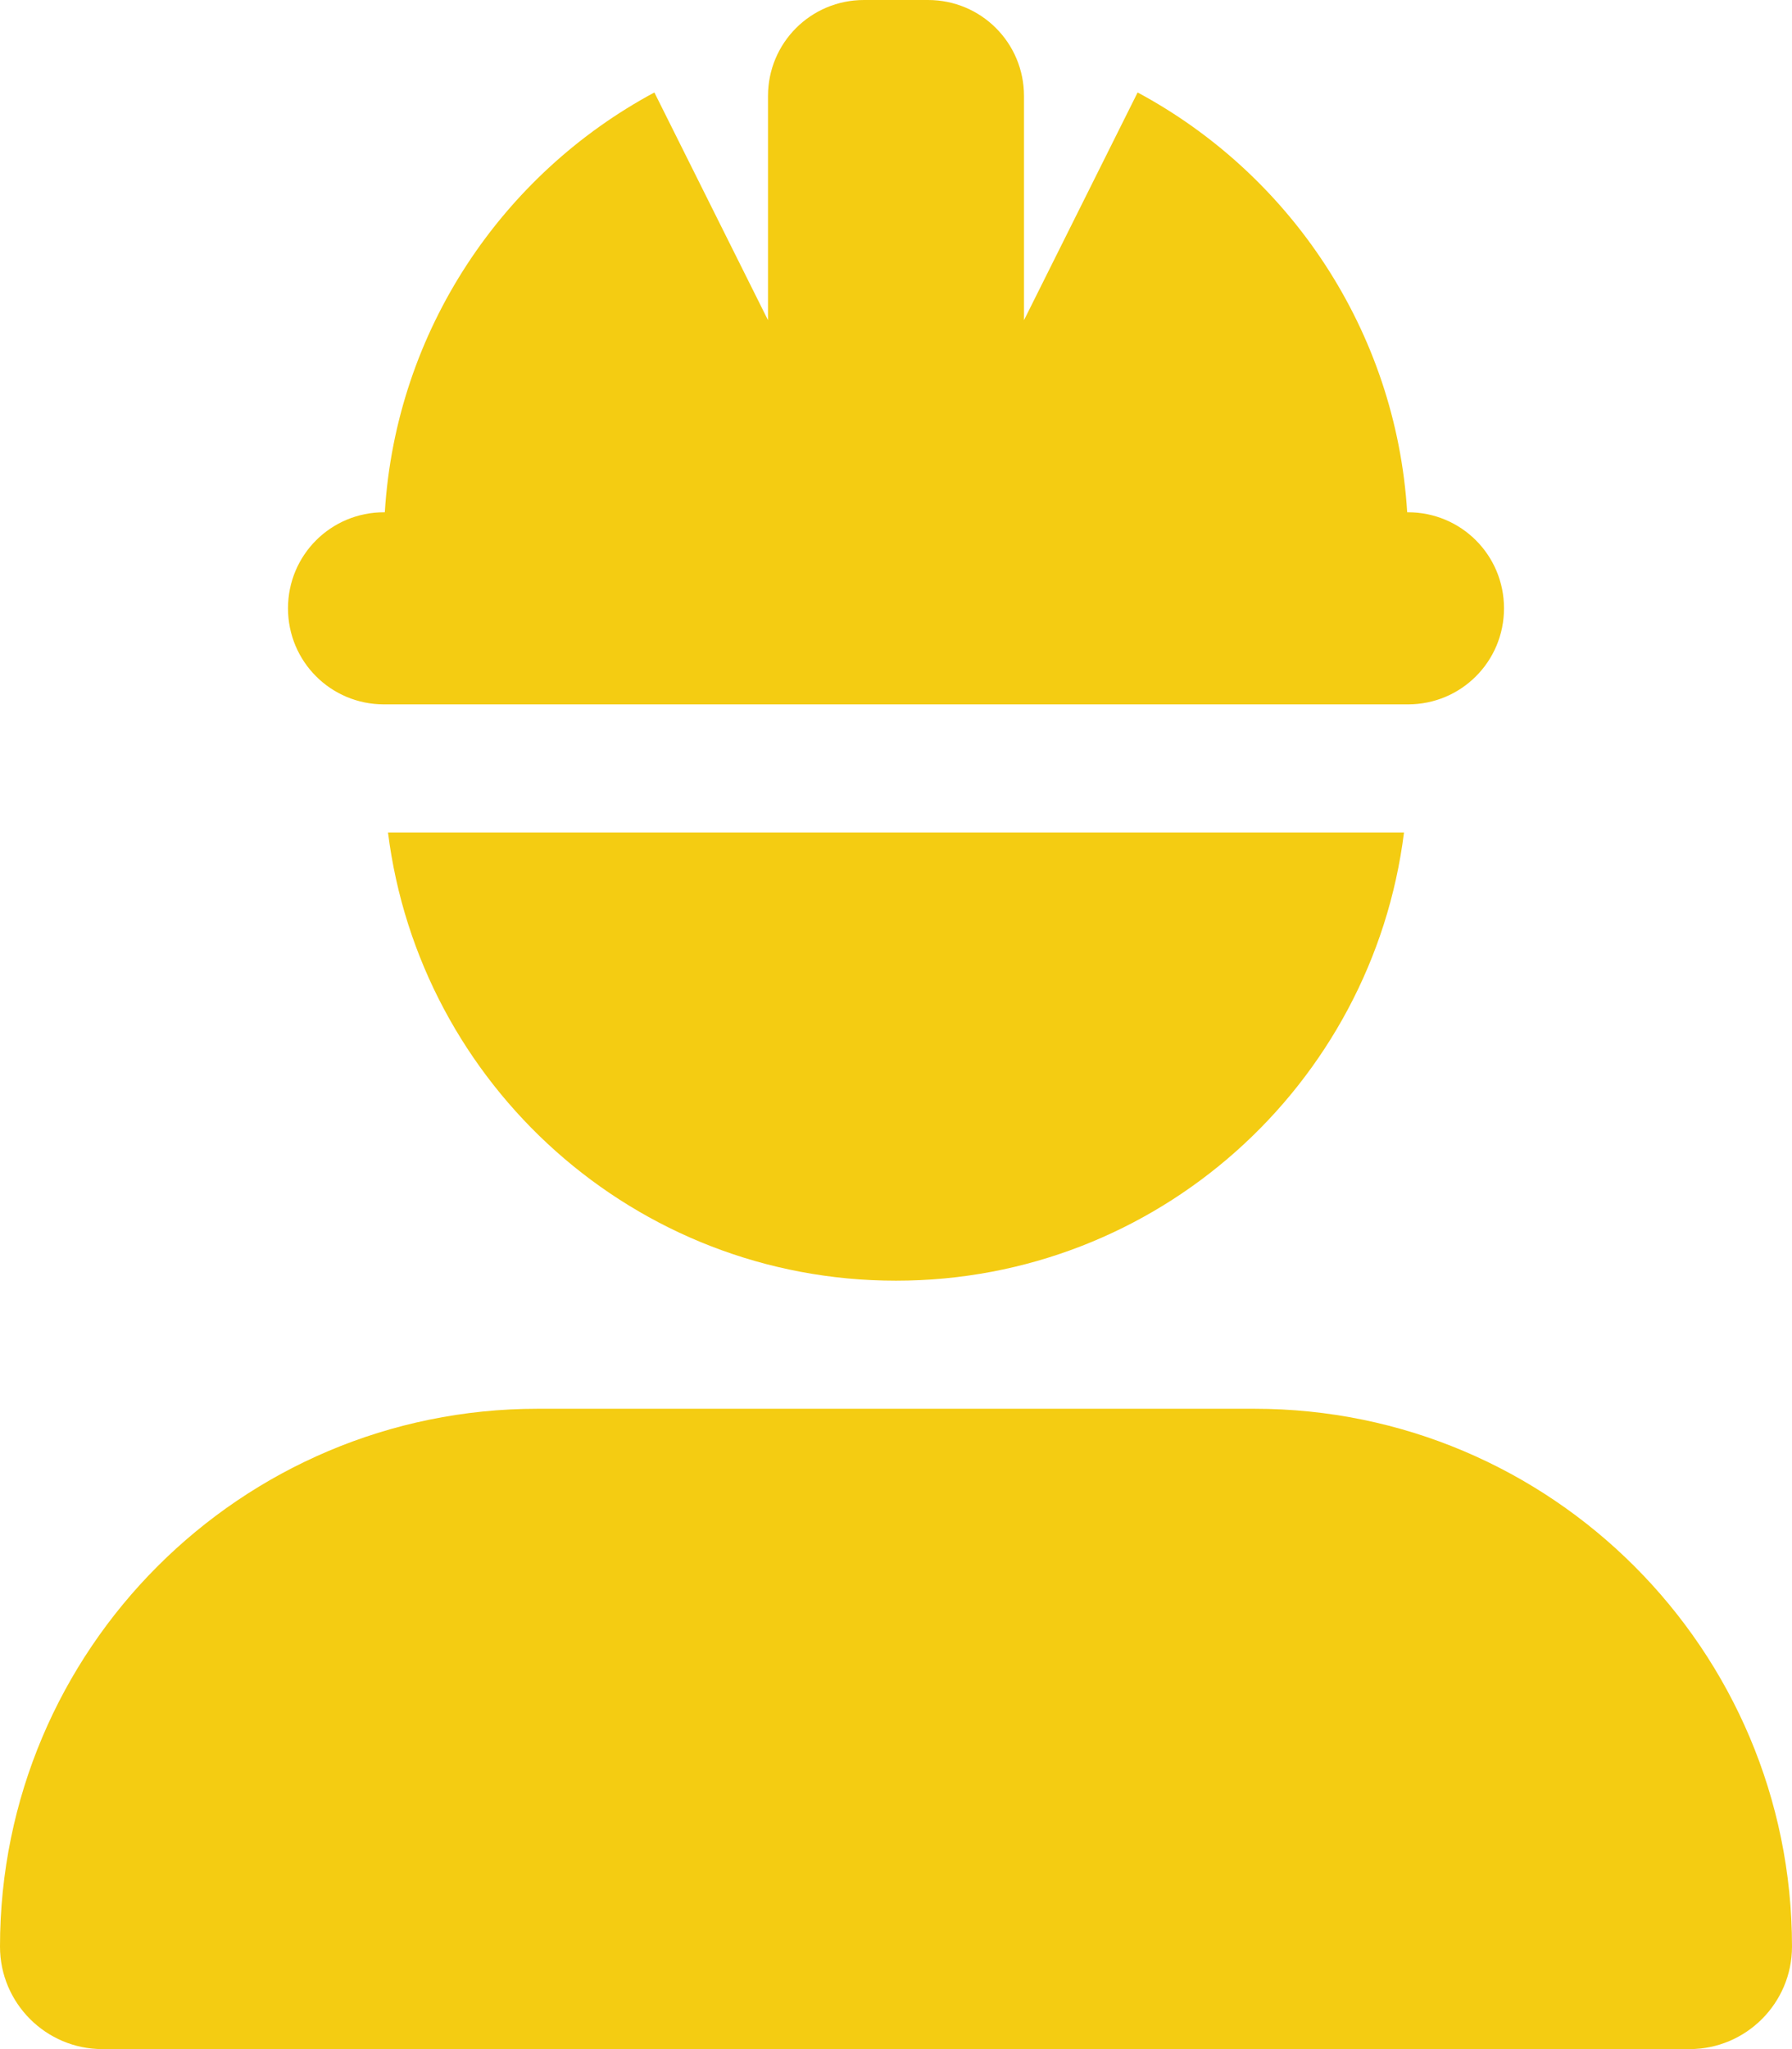 <svg viewBox="0 0 35 40" fill="none" xmlns="http://www.w3.org/2000/svg">
<g id="user-helmet-safety-solid 1" clip-path="url(#clip0_3912_21202)">
<path id="Vector" d="M16.875 0C15.836 0 15 0.836 15 1.875V6.25L12.781 1.805C9.812 3.398 7.734 6.453 7.516 10H7.5C6.461 10 5.625 10.836 5.625 11.875C5.625 12.914 6.461 13.75 7.5 13.75H27.5C28.539 13.75 29.375 12.914 29.375 11.875C29.375 10.836 28.539 10 27.5 10H27.484C27.266 6.453 25.188 3.398 22.219 1.805L20 6.25V1.875C20 0.836 19.164 0 18.125 0H16.875ZM17.5 25C22.602 25 26.805 21.18 27.422 16.25H7.578C8.195 21.18 12.398 25 17.5 25ZM10.5 27.5C4.703 27.5 0 32.203 0 38C0 39.102 0.898 40 2 40H33C34.102 40 35 39.102 35 38C35 32.203 30.297 27.5 24.5 27.5H10.5Z" fill="#F4CC12"/>
</g>
<defs>
<clipPath id="clip0_3912_21202">
<rect width="35" height="40" fill="white"/>
</clipPath>
</defs>
</svg>
